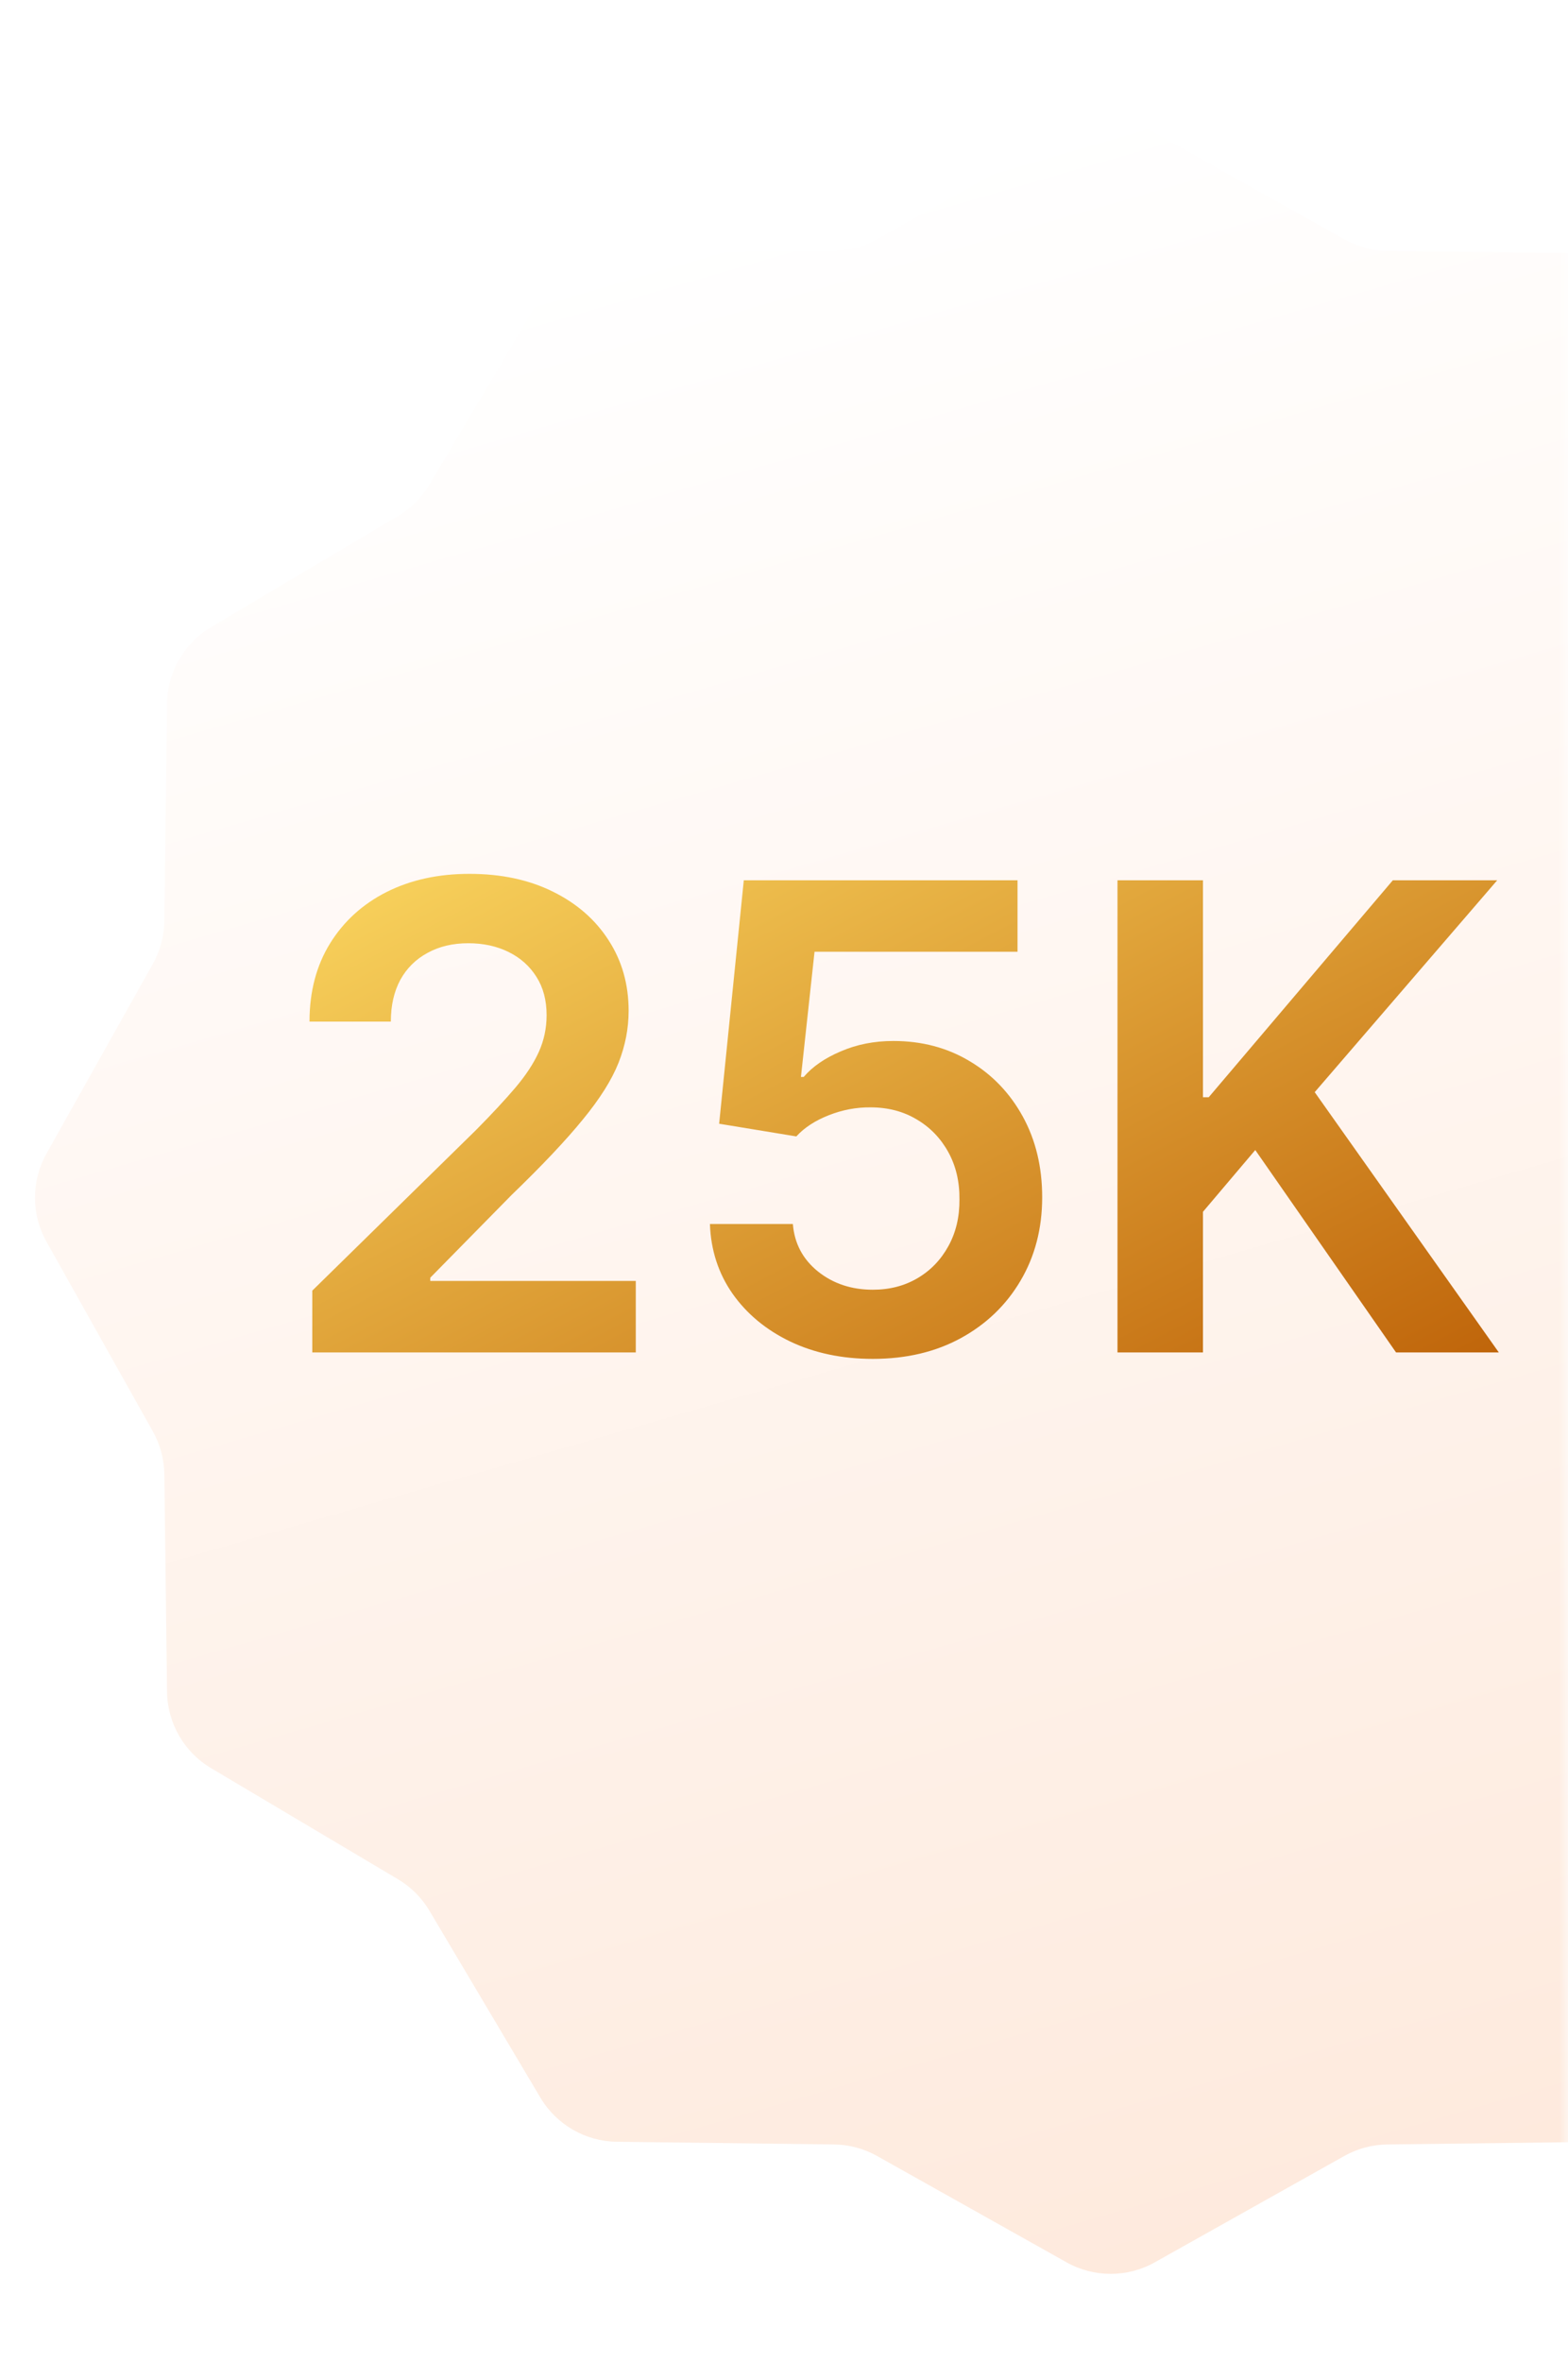 <svg width="87" height="131" viewBox="0 0 87 131" fill="none" xmlns="http://www.w3.org/2000/svg">
<mask id="mask0_517_754" style="mask-type:alpha" maskUnits="userSpaceOnUse" x="0" y="0" width="87" height="131">
<rect width="87" height="130.5" fill="#9B1E26"/>
</mask>
<g mask="url(#mask0_517_754)">
<g filter="url(#filter0_d_517_754)">
<path d="M59.179 3.372C60.698 2.52 62.552 2.52 64.071 3.372L74.588 9.271C75.316 9.68 76.136 9.9 76.972 9.91L89.029 10.06C90.771 10.081 92.376 11.008 93.266 12.506L99.424 22.873C99.85 23.591 100.45 24.191 101.169 24.618L111.536 30.776C113.034 31.666 113.961 33.271 113.982 35.013L114.131 47.07C114.142 47.906 114.361 48.725 114.77 49.454L120.669 59.971C121.522 61.49 121.522 63.343 120.669 64.863L114.77 75.379C114.361 76.108 114.142 76.928 114.131 77.763L113.982 89.82C113.961 91.562 113.034 93.168 111.536 94.057L101.169 100.215C100.45 100.642 99.85 101.242 99.424 101.961L93.266 112.328C92.376 113.825 90.771 114.752 89.029 114.774L76.972 114.923C76.136 114.933 75.316 115.153 74.588 115.562L64.071 121.461C62.552 122.313 60.698 122.313 59.179 121.461L48.663 115.562C47.934 115.153 47.114 114.933 46.278 114.923L34.221 114.774C32.479 114.752 30.874 113.825 29.984 112.328L23.826 101.961C23.4 101.242 22.8 100.642 22.081 100.215L11.714 94.057C10.216 93.168 9.289 91.562 9.268 89.82L9.119 77.763C9.108 76.928 8.889 76.108 8.48 75.379L2.58 64.863C1.728 63.343 1.728 61.49 2.581 59.971L8.48 49.454C8.889 48.725 9.108 47.906 9.119 47.07L9.268 35.013C9.289 33.271 10.216 31.666 11.714 30.776L22.081 24.618C22.8 24.191 23.4 23.591 23.826 22.873L29.984 12.506C30.874 11.008 32.479 10.081 34.221 10.06L46.278 9.91C47.114 9.9 47.934 9.68 48.663 9.271L59.179 3.372Z" fill="url(#paint0_linear_517_754)"/>
</g>
<path d="M17.327 75V71.574L26.416 62.663C27.285 61.785 28.01 61.006 28.59 60.324C29.169 59.642 29.604 58.981 29.893 58.342C30.183 57.703 30.328 57.021 30.328 56.297C30.328 55.47 30.141 54.763 29.766 54.175C29.391 53.578 28.875 53.118 28.219 52.794C27.562 52.47 26.817 52.308 25.982 52.308C25.121 52.308 24.366 52.487 23.719 52.845C23.071 53.195 22.568 53.693 22.21 54.341C21.861 54.989 21.686 55.76 21.686 56.655H17.173C17.173 54.993 17.553 53.548 18.311 52.321C19.07 51.094 20.114 50.144 21.443 49.47C22.781 48.797 24.315 48.46 26.046 48.46C27.801 48.46 29.344 48.788 30.673 49.445C32.003 50.101 33.034 51 33.767 52.142C34.508 53.284 34.879 54.588 34.879 56.054C34.879 57.034 34.692 57.997 34.317 58.943C33.942 59.889 33.281 60.938 32.335 62.088C31.398 63.239 30.081 64.632 28.385 66.269L23.872 70.858V71.037H35.276V75H17.327ZM48.428 75.358C46.724 75.358 45.198 75.038 43.852 74.399C42.505 73.751 41.435 72.865 40.643 71.74C39.859 70.615 39.441 69.328 39.39 67.879H43.992C44.078 68.953 44.542 69.831 45.386 70.513C46.23 71.186 47.244 71.523 48.428 71.523C49.357 71.523 50.184 71.31 50.908 70.883C51.633 70.457 52.204 69.865 52.621 69.106C53.039 68.348 53.244 67.483 53.235 66.511C53.244 65.523 53.035 64.645 52.609 63.878C52.183 63.111 51.599 62.51 50.857 62.075C50.116 61.632 49.264 61.41 48.3 61.41C47.516 61.402 46.745 61.547 45.987 61.845C45.228 62.144 44.627 62.535 44.184 63.021L39.901 62.318L41.269 48.818H56.457V52.781H45.194L44.44 59.723H44.593C45.079 59.152 45.765 58.679 46.651 58.304C47.538 57.92 48.509 57.729 49.566 57.729C51.151 57.729 52.566 58.104 53.81 58.854C55.055 59.595 56.035 60.618 56.751 61.922C57.467 63.226 57.825 64.717 57.825 66.396C57.825 68.126 57.424 69.669 56.623 71.024C55.83 72.371 54.727 73.432 53.312 74.207C51.906 74.974 50.278 75.358 48.428 75.358ZM62.003 75V48.818H66.746V60.848H67.066L77.28 48.818H83.071L72.946 60.567L83.161 75H77.459L69.648 63.776L66.746 67.202V75H62.003Z" fill="url(#paint1_linear_517_754)"/>
</g>
<defs>
<filter id="filter0_d_517_754" x="-2.059" y="2.733" width="127.367" height="127.367" filterUnits="userSpaceOnUse" color-interpolation-filters="sRGB">
<feFlood flood-opacity="0" result="BackgroundImageFix"/>
<feColorMatrix in="SourceAlpha" type="matrix" values="0 0 0 0 0 0 0 0 0 0 0 0 0 0 0 0 0 0 127 0" result="hardAlpha"/>
<feOffset dy="4"/>
<feGaussianBlur stdDeviation="2"/>
<feComposite in2="hardAlpha" operator="out"/>
<feColorMatrix type="matrix" values="0 0 0 0 0 0 0 0 0 0 0 0 0 0 0 0 0 0 0.25 0"/>
<feBlend mode="normal" in2="BackgroundImageFix" result="effect1_dropShadow_517_754"/>
<feBlend mode="normal" in="SourceGraphic" in2="effect1_dropShadow_517_754" result="shape"/>
</filter>
<linearGradient id="paint0_linear_517_754" x1="61.625" y1="2" x2="96.667" y2="122.833" gradientUnits="userSpaceOnUse">
<stop stop-color="white"/>
<stop offset="1" stop-color="#FEE8DA"/>
</linearGradient>
<linearGradient id="paint1_linear_517_754" x1="84" y1="80" x2="54.472" y2="23.406" gradientUnits="userSpaceOnUse">
<stop stop-color="#BA5B03"/>
<stop offset="1" stop-color="#FFDF66"/>
</linearGradient>
</defs>
</svg>

